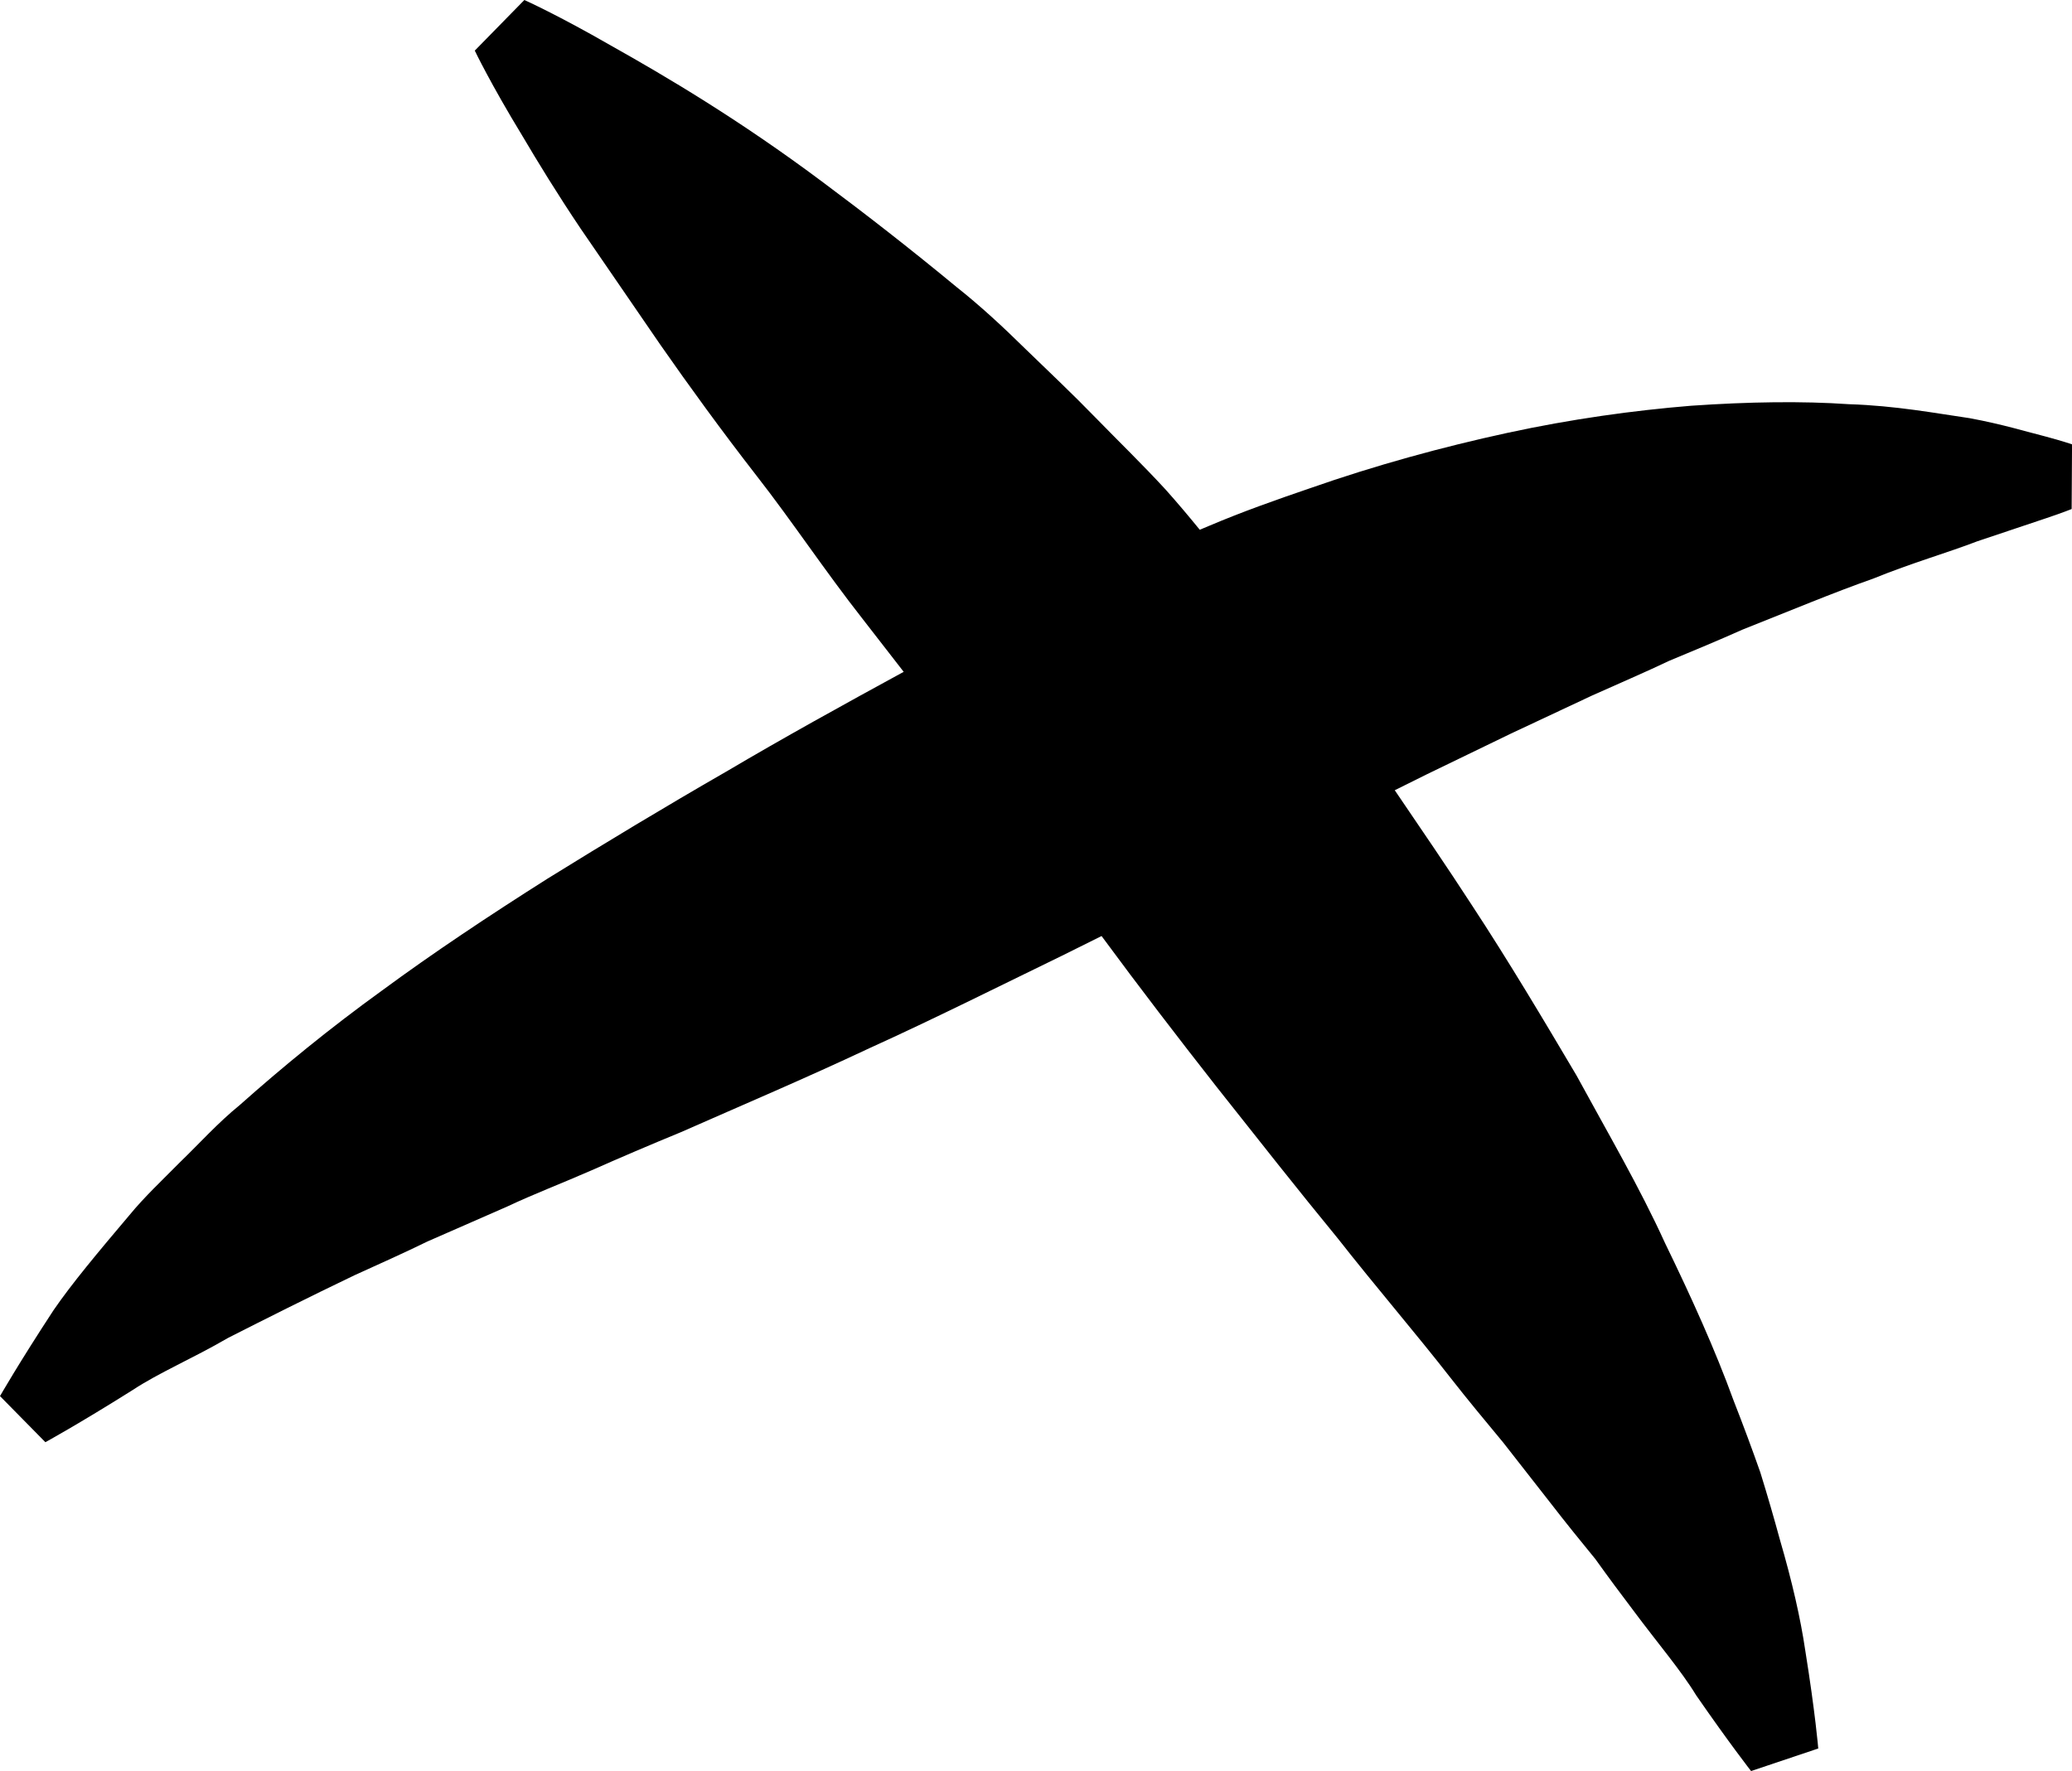 <?xml version="1.0" encoding="utf-8" standalone="no"?><!-- Generator: Adobe Illustrator 16.0.0, SVG Export Plug-In . SVG Version: 6.00 Build 0)  --><svg xmlns="http://www.w3.org/2000/svg" xmlns:xlink="http://www.w3.org/1999/xlink" enable-background="new 0 0 107.568 91.953" fill="#000000" height="91.953px" id="Layer_1" version="1.1" viewBox="0 0 107.568 91.953" width="107.568px" x="0px" xml:space="preserve" y="0px">
<g id="change1">
	<path d="M106.205,22.666c-0.898-0.225-2.234-0.637-3.953-0.955c-1.707-0.246-3.836-0.65-6.262-0.725   c-2.441-0.168-5.191-0.127-8.195,0.08c-2.988,0.244-6.213,0.688-9.553,1.412c-3.33,0.723-6.803,1.668-10.262,2.881   c-1.738,0.594-3.498,1.215-5.215,1.945c-0.158,0.066-0.318,0.133-0.479,0.201c-0.578-0.709-1.16-1.4-1.762-2.074   c-1.197-1.303-2.457-2.523-3.656-3.754c-1.197-1.234-2.431-2.395-3.617-3.545c-1.176-1.158-2.366-2.26-3.588-3.227   c-2.412-1.994-4.748-3.809-6.937-5.439c-4.374-3.273-8.212-5.529-11.025-7.109C28.94,0.768,27.224,0,27.222,0l-2.573,2.627   c-0.002,0,0.808,1.697,2.462,4.414c0.812,1.377,1.821,3.025,3.046,4.848c1.228,1.791,2.616,3.809,4.128,6.014   c1.506,2.16,3.17,4.451,4.992,6.797c1.834,2.346,3.538,4.928,5.51,7.439c0.706,0.9,1.408,1.824,2.128,2.742   c-3.145,1.715-6.216,3.41-9.222,5.186c-3.162,1.818-6.24,3.676-9.276,5.557c-2.988,1.893-5.912,3.834-8.594,5.811   c-2.7,1.949-5.172,3.977-7.376,5.938c-1.13,0.918-2.108,2.008-3.072,2.939c-0.958,0.971-1.858,1.807-2.662,2.785   c-1.598,1.887-2.998,3.562-3.932,4.926C0.958,70.807,0,72.485,0,72.485l2.356,2.393c0,0,1.695-0.926,4.516-2.699   c1.388-0.918,3.136-1.648,4.974-2.719c1.922-0.975,4.152-2.098,6.557-3.25c1.228-0.561,2.51-1.127,3.798-1.758   c1.332-0.586,2.71-1.188,4.126-1.807c1.38-0.652,2.899-1.23,4.394-1.887c1.486-0.66,3.034-1.32,4.637-1.98   c3.128-1.381,6.47-2.799,9.8-4.367c3.334-1.512,6.686-3.193,9.979-4.793c0.686-0.34,1.369-0.68,2.051-1.02   c1.963,2.664,3.975,5.285,5.979,7.84c2.164,2.734,4.213,5.336,6.291,7.867c1.984,2.529,4.059,4.936,5.855,7.242   c0.906,1.16,1.832,2.268,2.723,3.344c0.852,1.092,1.676,2.145,2.465,3.152c0.789,1.021,1.57,1.984,2.322,2.902   c0.674,0.941,1.336,1.832,1.971,2.668c1.254,1.688,2.484,3.123,3.258,4.398c1.723,2.492,2.855,3.941,2.855,3.941l3.488-1.172   c0,0-0.152-1.84-0.676-5.098c-0.242-1.645-0.68-3.57-1.316-5.746c-0.299-1.098-0.635-2.266-1.016-3.492   c-0.418-1.188-0.879-2.434-1.385-3.723c-0.955-2.631-2.184-5.348-3.561-8.18c-1.316-2.893-2.961-5.699-4.598-8.707   c-1.711-2.891-3.52-5.93-5.422-8.826c-1.297-2-2.66-3.99-4.012-5.98c0.551-0.273,1.113-0.555,1.658-0.824   c1.486-0.721,2.951-1.43,4.385-2.123c1.434-0.672,2.84-1.332,4.207-1.973c1.375-0.617,2.715-1.189,4.01-1.805   c1.307-0.541,2.57-1.068,3.791-1.613c2.449-0.969,4.717-1.922,6.777-2.645c2.047-0.832,3.887-1.352,5.412-1.941   c1.549-0.52,2.77-0.928,3.6-1.207c0.844-0.283,1.301-0.469,1.301-0.469l0.02-3.359C107.574,23.071,107.102,22.906,106.205,22.666z" fill="#000000"/>
</g>
</svg>